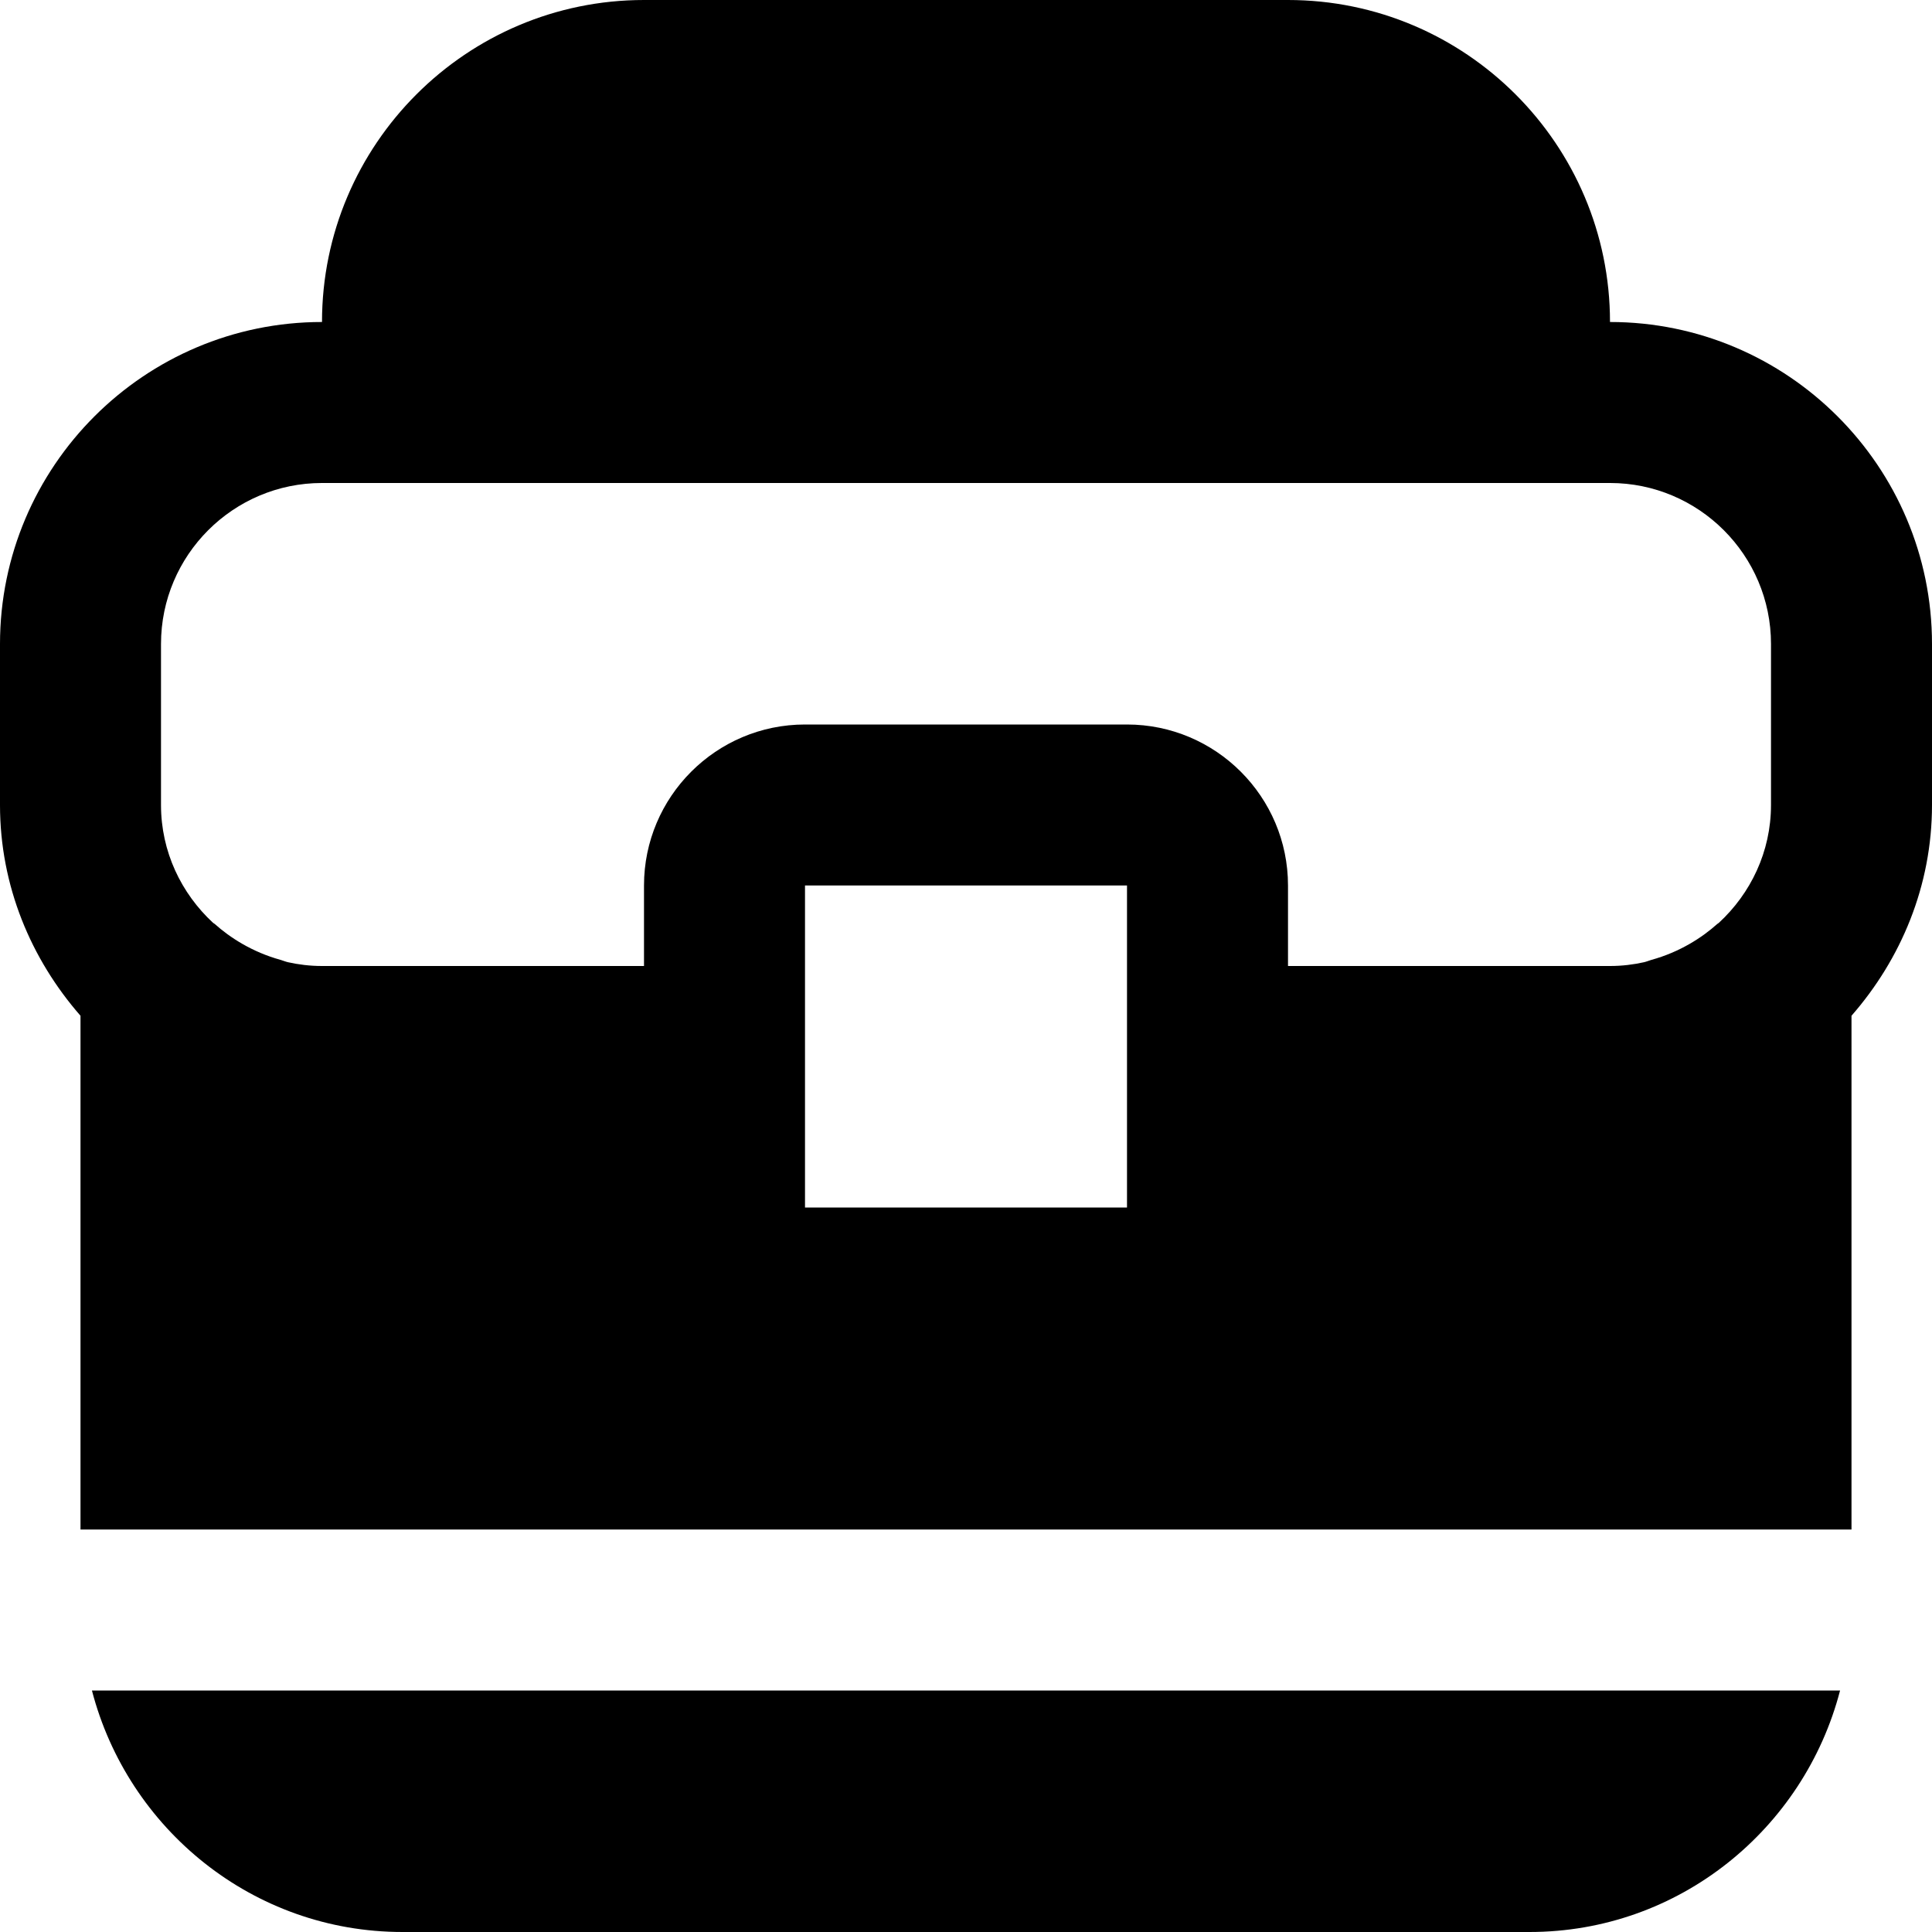 <?xml version="1.0" encoding="iso-8859-1"?>
<!-- Uploaded to: SVG Repo, www.svgrepo.com, Generator: SVG Repo Mixer Tools -->
<svg fill="#000000" height="800px" width="800px" version="1.1" id="Layer_1" xmlns="http://www.w3.org/2000/svg" xmlns:xlink="http://www.w3.org/1999/xlink" 
	 viewBox="0 0 512 512" xml:space="preserve">
<g>
	<g>
		<g>
			<path d="M426.667,85.333C426.667,38.272,388.395,0,341.333,0H170.667c-47.061,0-85.333,38.272-85.333,85.333
				C38.272,85.333,0,123.605,0,170.667v42.667c0,21.44,8.213,40.832,21.333,55.851v136.149h469.333V269.184
				C503.787,254.165,512,234.773,512,213.333v-42.667C512,123.605,473.728,85.333,426.667,85.333z M298.667,277.333V320h-85.333
				v-42.667v-42.667h85.333V277.333z M469.333,213.333c0,12.395-5.397,23.467-13.845,31.253c-0.128,0.128-0.299,0.171-0.427,0.299
				c-3.925,3.52-9.856,7.424-17.493,9.515c-0.64,0.192-1.237,0.448-1.877,0.597c-2.795,0.619-5.781,1.003-9.024,1.003h-85.333
				v-21.333c0-23.531-19.136-42.667-42.667-42.667h-85.333c-23.531,0-42.667,19.136-42.667,42.667V256H85.333
				c-3.243,0-6.229-0.384-9.024-1.003c-0.64-0.149-1.237-0.405-1.877-0.597c-7.637-2.091-13.568-5.995-17.493-9.515
				c-0.128-0.128-0.299-0.192-0.448-0.299c-8.448-7.808-13.824-18.88-13.824-31.253v-42.667c0-23.531,19.136-42.667,42.667-42.667
				h21.333h298.667h21.333c23.531,0,42.667,19.136,42.667,42.667V213.333z"/>
			<path d="M106.667,512h298.667c39.637,0,72.768-27.307,82.304-64H24.363C33.899,484.693,67.029,512,106.667,512z"/>
		</g>
	</g>
</g>
</svg>